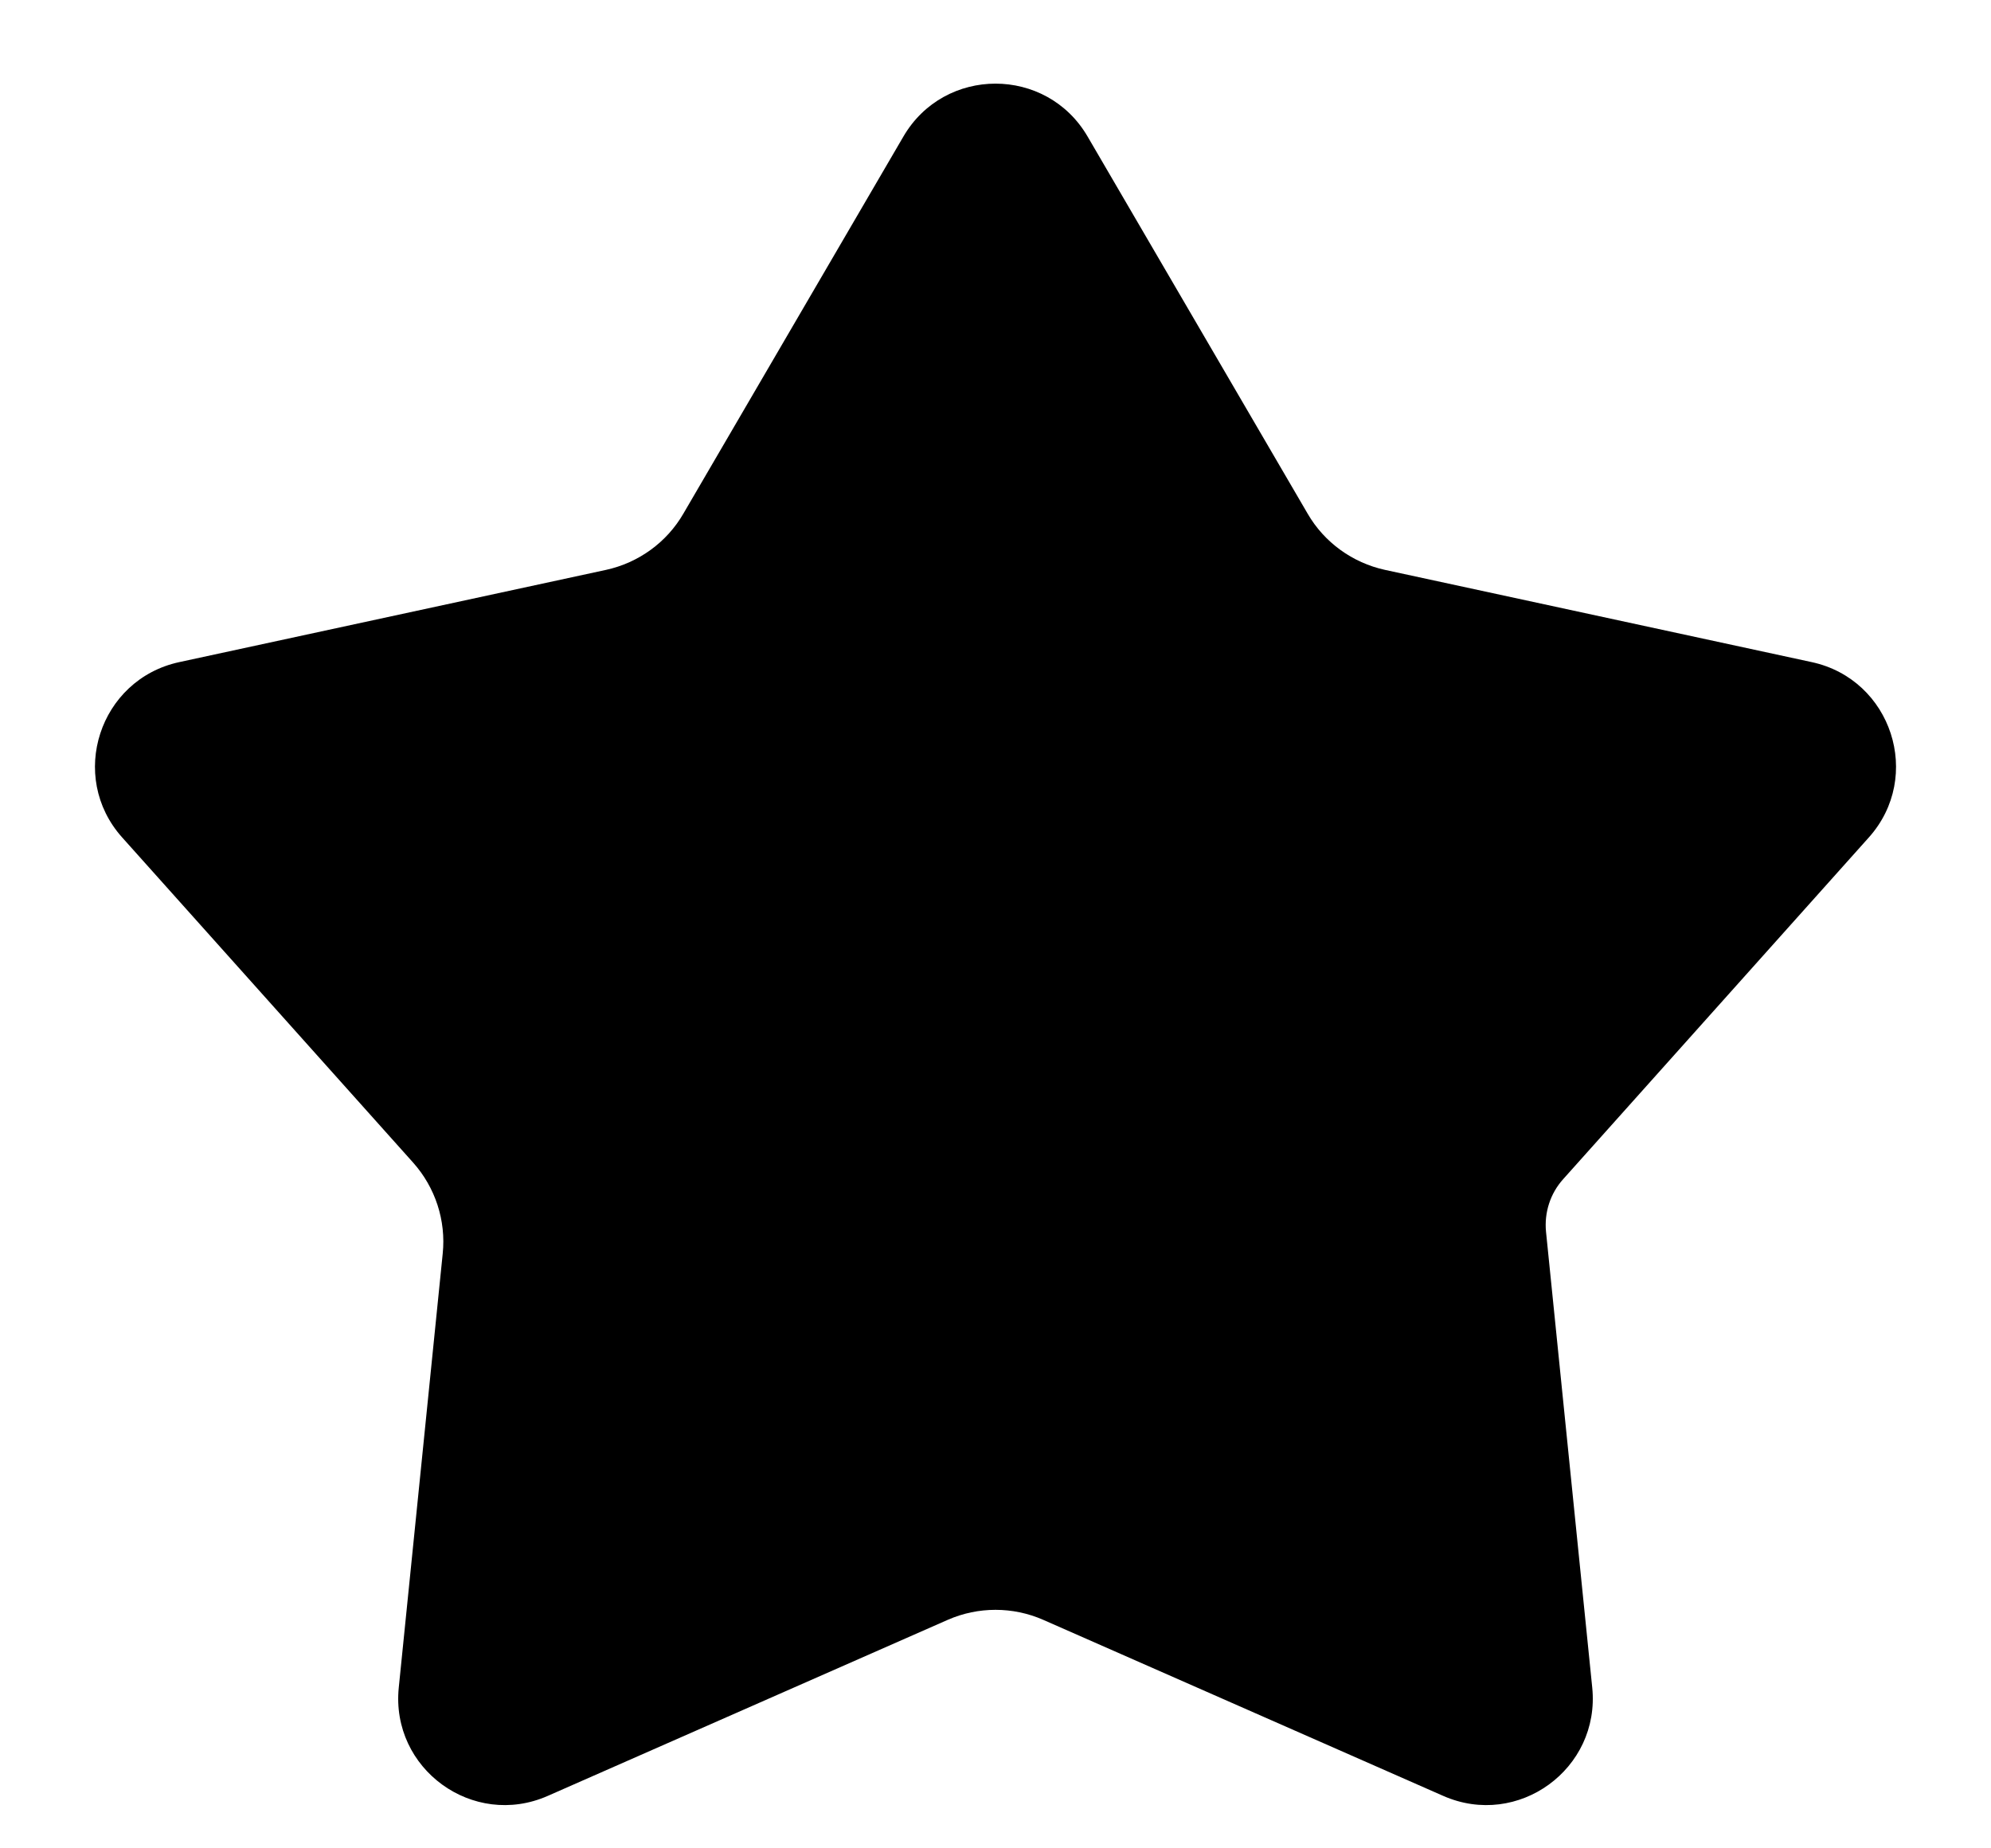 <svg width="14" height="13" viewBox="0 0 14 13" fill="none" xmlns="http://www.w3.org/2000/svg">
<path d="M6.352 0.961C6.641 0.464 7.359 0.464 7.648 0.961L9.195 3.613C9.312 3.815 9.51 3.958 9.738 4.008L12.74 4.657C13.302 4.779 13.524 5.462 13.141 5.89L10.992 8.293C10.901 8.394 10.858 8.528 10.871 8.663L11.196 11.869C11.254 12.441 10.674 12.863 10.148 12.631L7.336 11.393C7.122 11.299 6.878 11.299 6.664 11.393L3.852 12.631C3.326 12.863 2.746 12.441 2.804 11.869L3.113 8.817C3.137 8.584 3.061 8.352 2.905 8.177L0.859 5.89C0.476 5.462 0.698 4.779 1.26 4.657L4.262 4.008C4.49 3.958 4.688 3.815 4.805 3.613L6.352 0.961Z" fill="black"/>
</svg>
